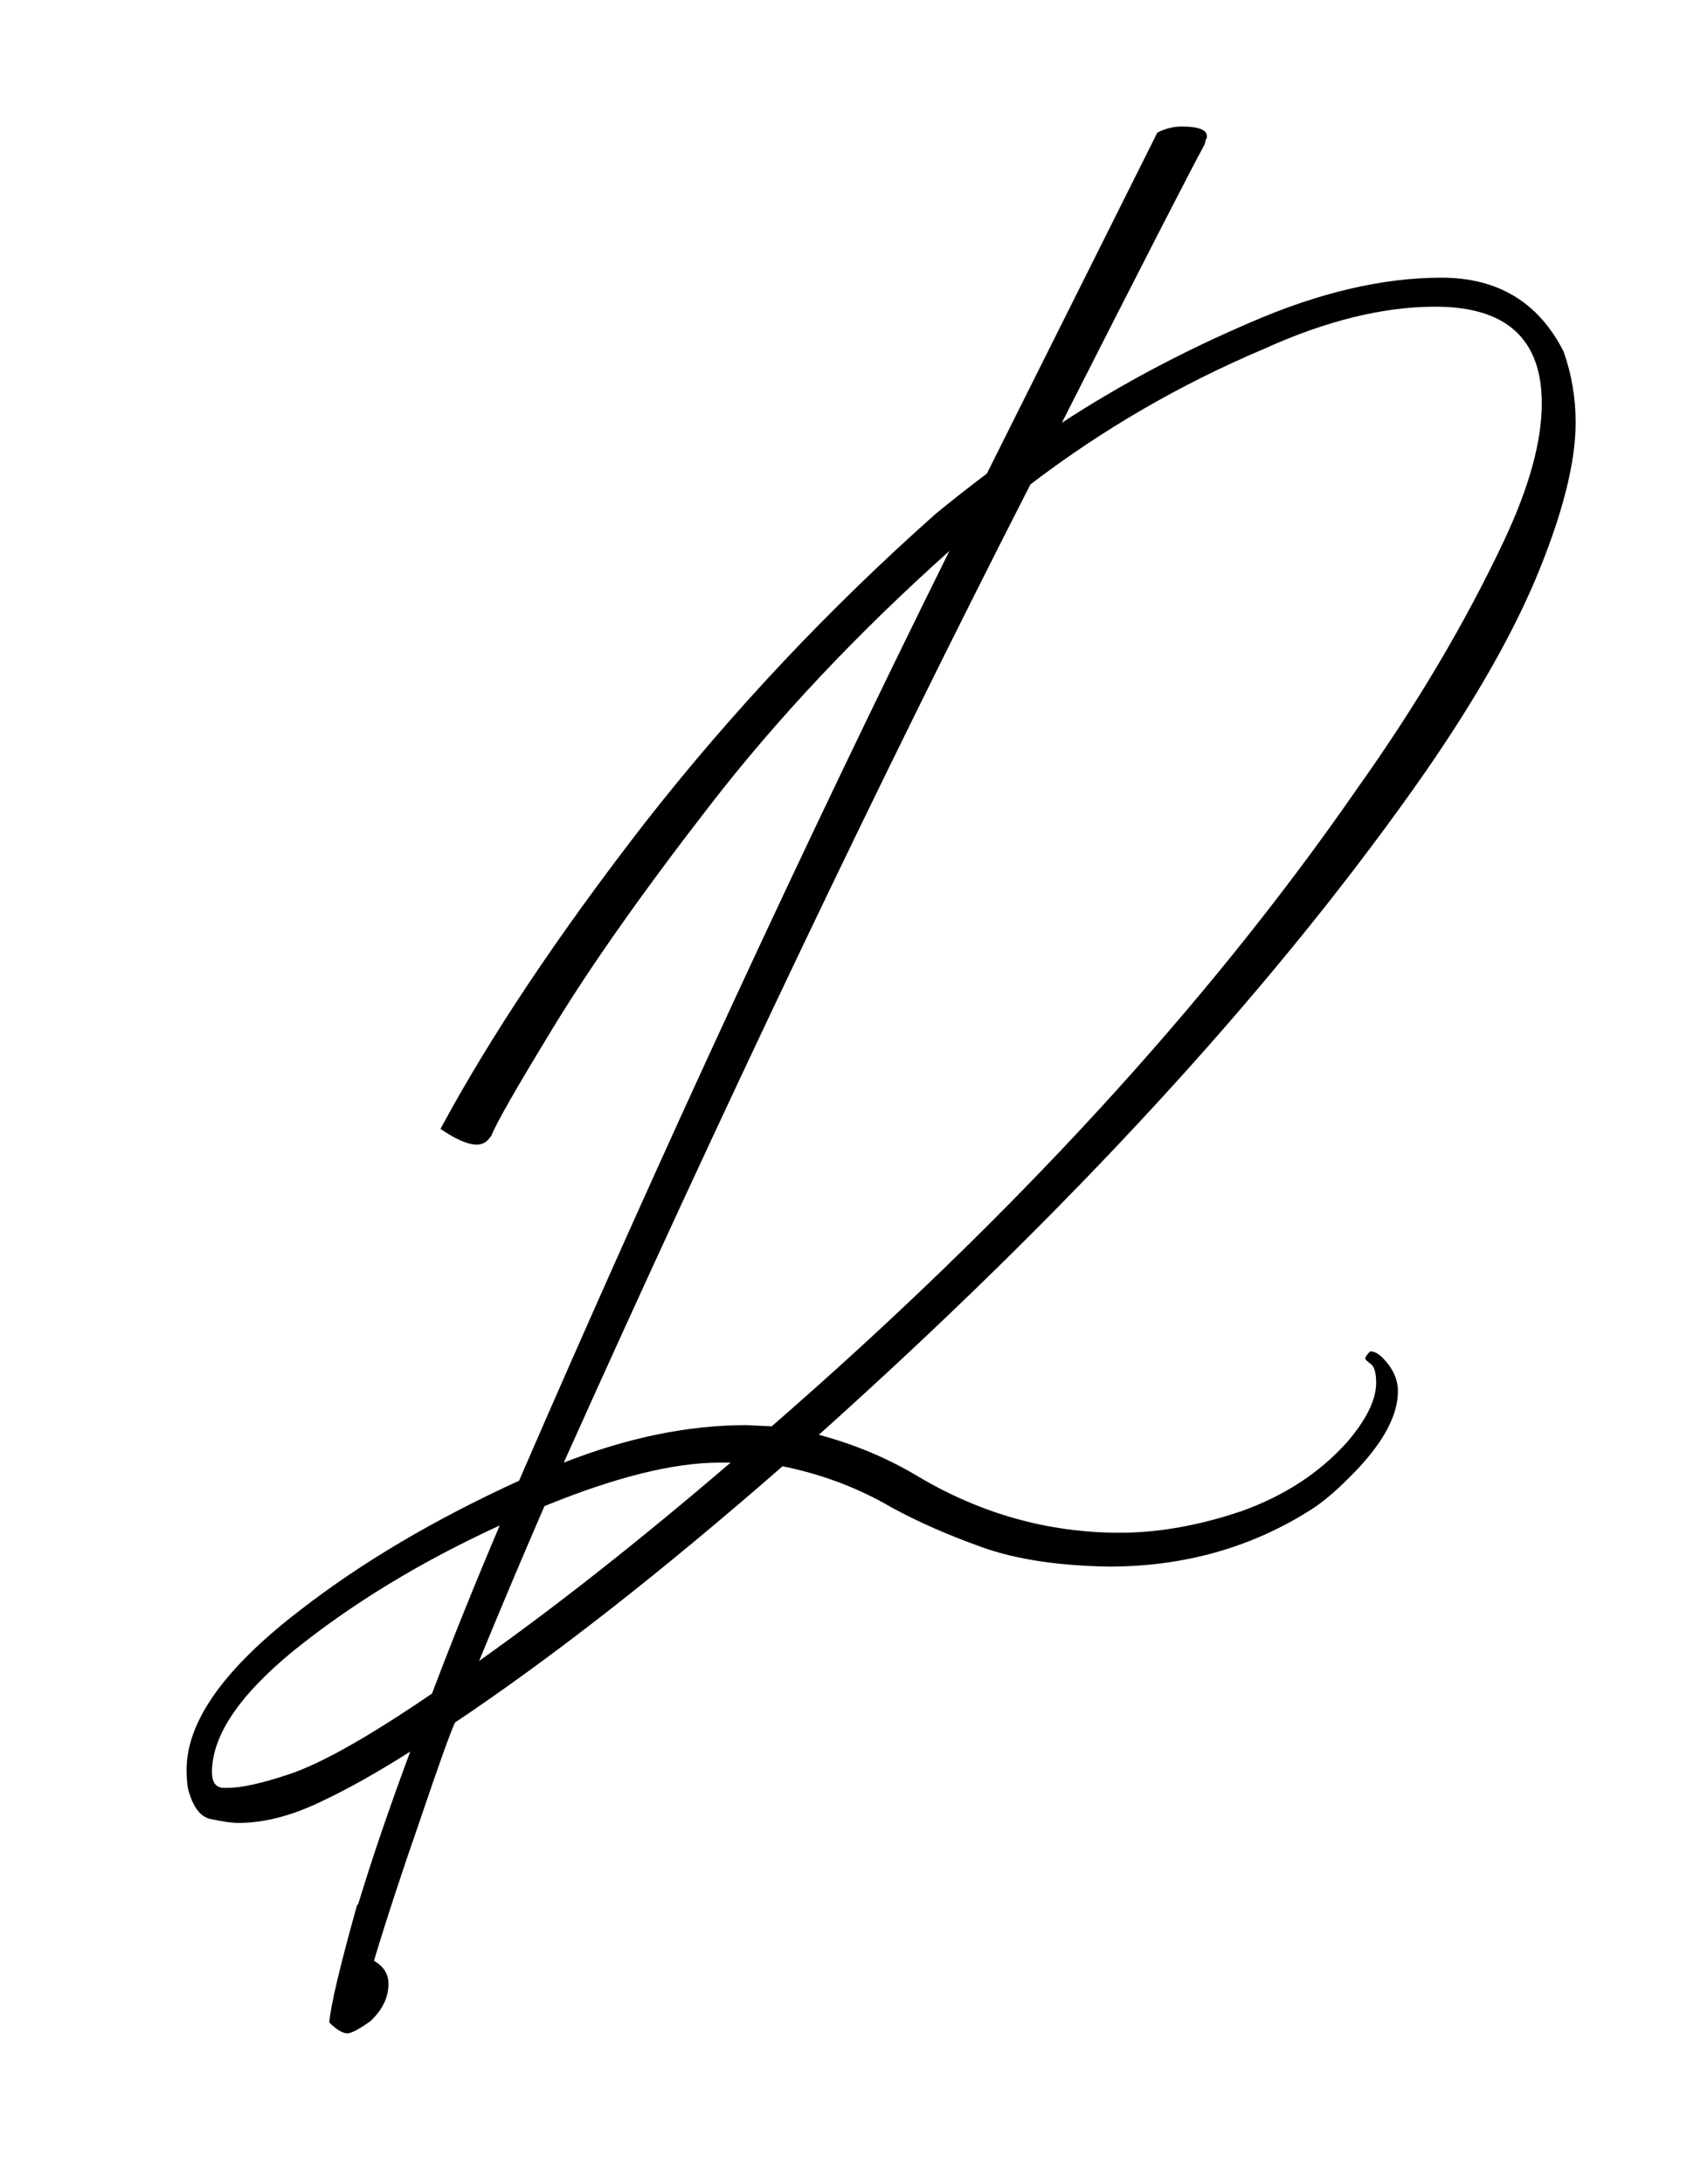 <?xml version="1.0" encoding="UTF-8"?> <svg xmlns="http://www.w3.org/2000/svg" width="129" height="167" viewBox="0 0 129 167" fill="none"><g clip-path="url(#clip0_2879_2353)"><path d="M26.563 155.456C26.193 155.456 25.731 155.179 25.176 154.624C25.299 153.268 26.008 150.279 27.302 145.657L27.395 145.565C28.442 142.114 29.767 138.231 31.37 133.917C28.843 135.519 26.594 136.783 24.622 137.707C22.341 138.816 20.215 139.371 18.243 139.371C17.75 139.371 17.072 139.279 16.209 139.094C15.346 138.971 14.73 138.169 14.36 136.69C14.299 136.259 14.268 135.797 14.268 135.304C14.268 131.606 17.164 127.538 22.957 123.101C27.641 119.465 33.219 116.168 39.69 113.21C50.536 88.189 61.506 64.493 72.599 42.122C65.573 48.408 59.503 54.848 54.388 61.442C49.273 68.036 45.267 73.706 42.37 78.451C39.474 83.197 37.872 86.001 37.563 86.864L37.471 86.956C37.224 87.326 36.886 87.511 36.454 87.511C35.776 87.511 34.852 87.11 33.681 86.309C37.502 79.222 42.709 71.426 49.304 62.921C55.959 54.416 63.386 46.528 71.582 39.256C72.63 38.393 73.924 37.376 75.465 36.205L88.499 10.136C89.115 9.828 89.732 9.674 90.348 9.674C91.642 9.674 92.289 9.921 92.289 10.414C92.289 10.537 92.259 10.63 92.197 10.691C92.197 10.753 92.166 10.876 92.105 11.061C91.057 12.971 87.421 20.059 81.196 32.323C85.633 29.426 90.441 26.869 95.617 24.65C100.856 22.37 105.724 21.23 110.223 21.23C114.537 21.23 117.649 23.109 119.56 26.869C120.176 28.594 120.484 30.412 120.484 32.323C120.484 35.404 119.467 39.379 117.434 44.248C115.4 49.055 112.257 54.447 108.005 60.425C96.788 76.202 81.659 92.626 62.615 109.697C65.389 110.437 67.946 111.515 70.288 112.933C75.095 115.767 80.21 117.185 85.633 117.185C88.592 117.185 91.704 116.63 94.97 115.521C98.237 114.35 100.917 112.594 103.013 110.252C104.492 108.526 105.231 107.016 105.231 105.722C105.231 104.921 105.077 104.428 104.769 104.243C104.523 104.058 104.399 103.935 104.399 103.873C104.399 103.75 104.523 103.565 104.769 103.319C105.077 103.319 105.385 103.473 105.694 103.781C106.495 104.582 106.895 105.445 106.895 106.369C106.895 108.156 105.848 110.159 103.752 112.378C102.396 113.795 101.226 114.812 100.239 115.428C95.679 118.325 90.533 119.773 84.802 119.773C80.919 119.712 77.683 119.219 75.095 118.294C72.507 117.37 70.196 116.353 68.162 115.244C65.635 113.765 62.862 112.717 59.842 112.101C50.598 120.174 42.247 126.706 34.79 131.698C34.42 132.5 33.527 134.995 32.109 139.186C30.753 143.069 29.582 146.643 28.596 149.91C29.336 150.341 29.706 150.926 29.706 151.666C29.706 152.714 29.244 153.669 28.319 154.532C27.456 155.148 26.871 155.456 26.563 155.456ZM17.411 136.69C18.459 136.69 19.999 136.351 22.033 135.673C24.498 134.872 28.165 132.808 33.034 129.48C34.574 125.412 36.3 121.129 38.211 116.63C32.171 119.404 26.902 122.608 22.403 126.244C18.274 129.634 16.209 132.715 16.209 135.489C16.209 136.29 16.517 136.69 17.134 136.69H17.411ZM36.639 126.984C42.555 122.793 48.965 117.74 55.867 111.823H55.035C51.522 111.823 47.054 112.933 41.631 115.151C39.844 119.28 38.18 123.224 36.639 126.984ZM43.11 111.823C47.979 109.913 52.632 108.958 57.069 108.958L59.01 109.05C77.437 93.027 92.351 76.787 103.752 60.333C108.313 53.923 112.072 47.576 115.03 41.29C116.941 37.222 117.896 33.74 117.896 30.844C117.896 25.913 115.184 23.448 109.761 23.448C105.755 23.448 101.38 24.527 96.634 26.684C90.225 29.395 84.278 32.846 78.793 37.037C67.207 59.716 55.312 84.645 43.11 111.823Z" fill="black"></path></g><defs><clipPath id="clip0_2879_2353"><rect width="129" height="167" fill="white"></rect></clipPath></defs></svg> 